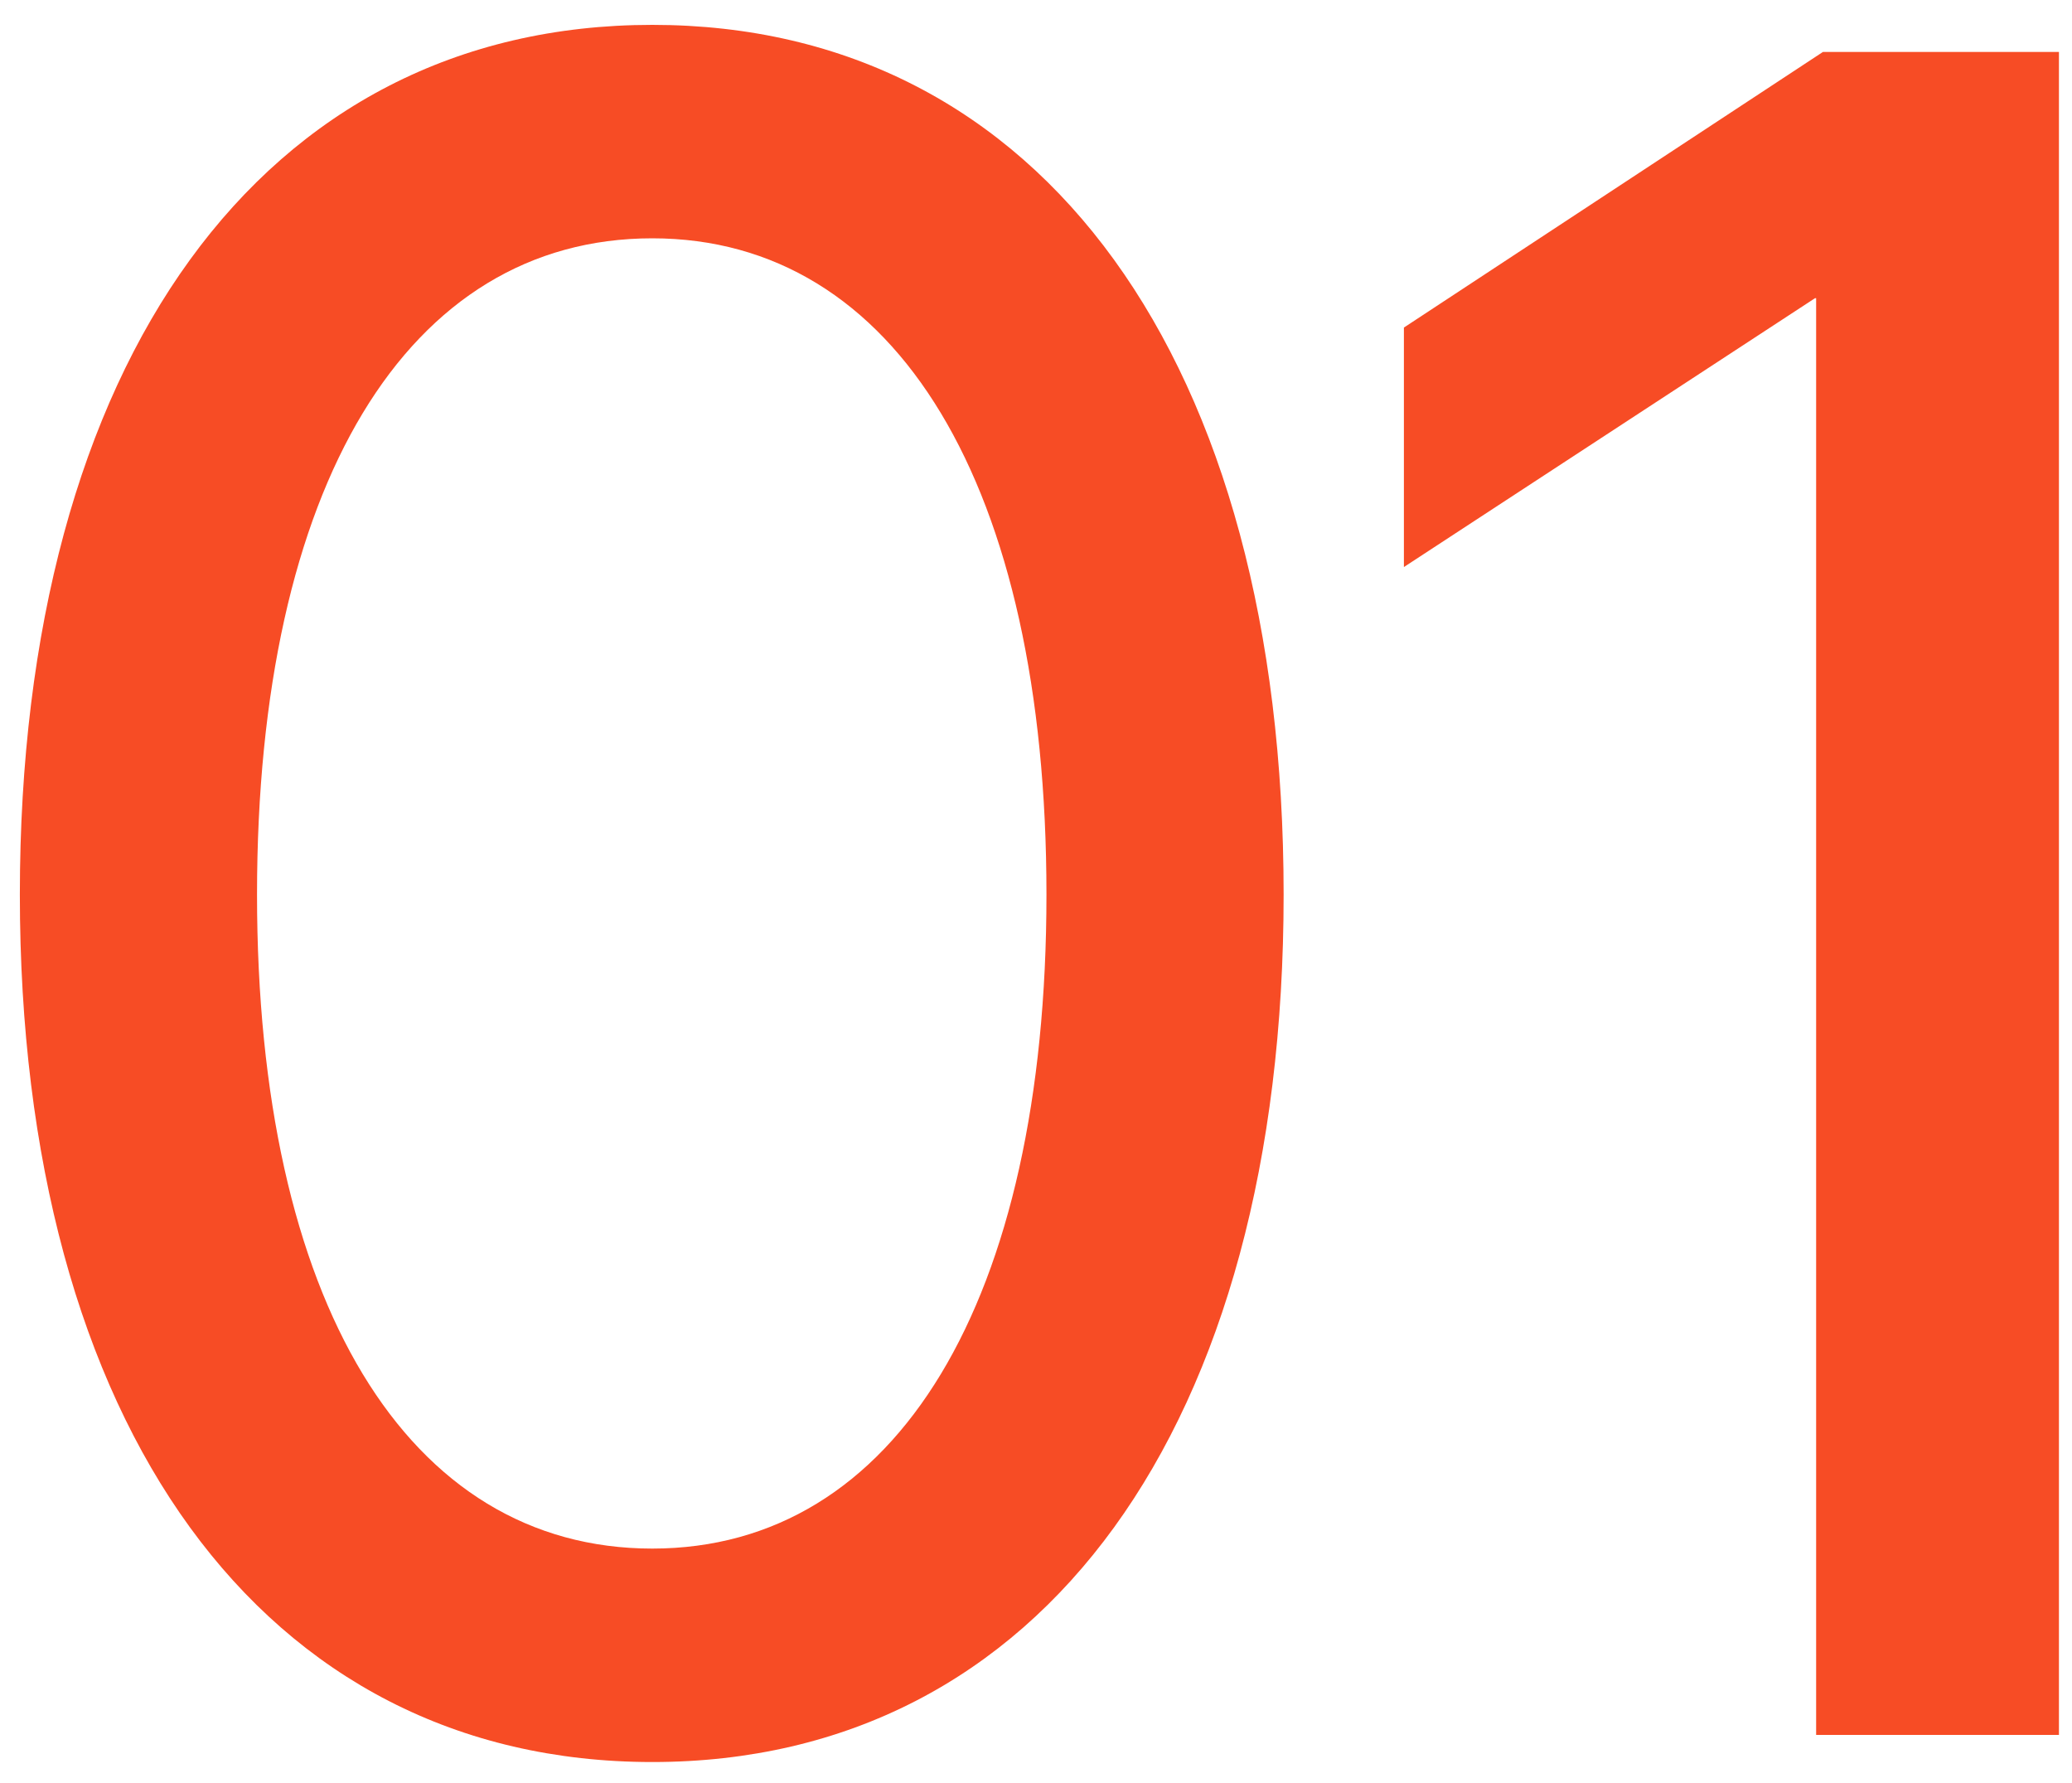 <svg width="43" height="37" viewBox="0 0 43 37" fill="none" xmlns="http://www.w3.org/2000/svg">
<path d="M13.537 36.562C5.451 36.562 0.412 29.578 0.412 18.562C0.412 7.5 5.451 0.516 13.537 0.516C21.623 0.516 26.639 7.5 26.639 18.562C26.639 29.578 21.623 36.562 13.537 36.562ZM13.537 32.133C18.6 32.133 21.717 27 21.717 18.562C21.717 10.078 18.6 4.945 13.537 4.945C8.451 4.945 5.334 10.078 5.334 18.562C5.334 27 8.451 32.133 13.537 32.133ZM42.729 1.078V36H37.69V6.188H37.666L29.135 11.766V6.797L37.831 1.078H42.729Z" fill="#F74C25"/>
</svg>
